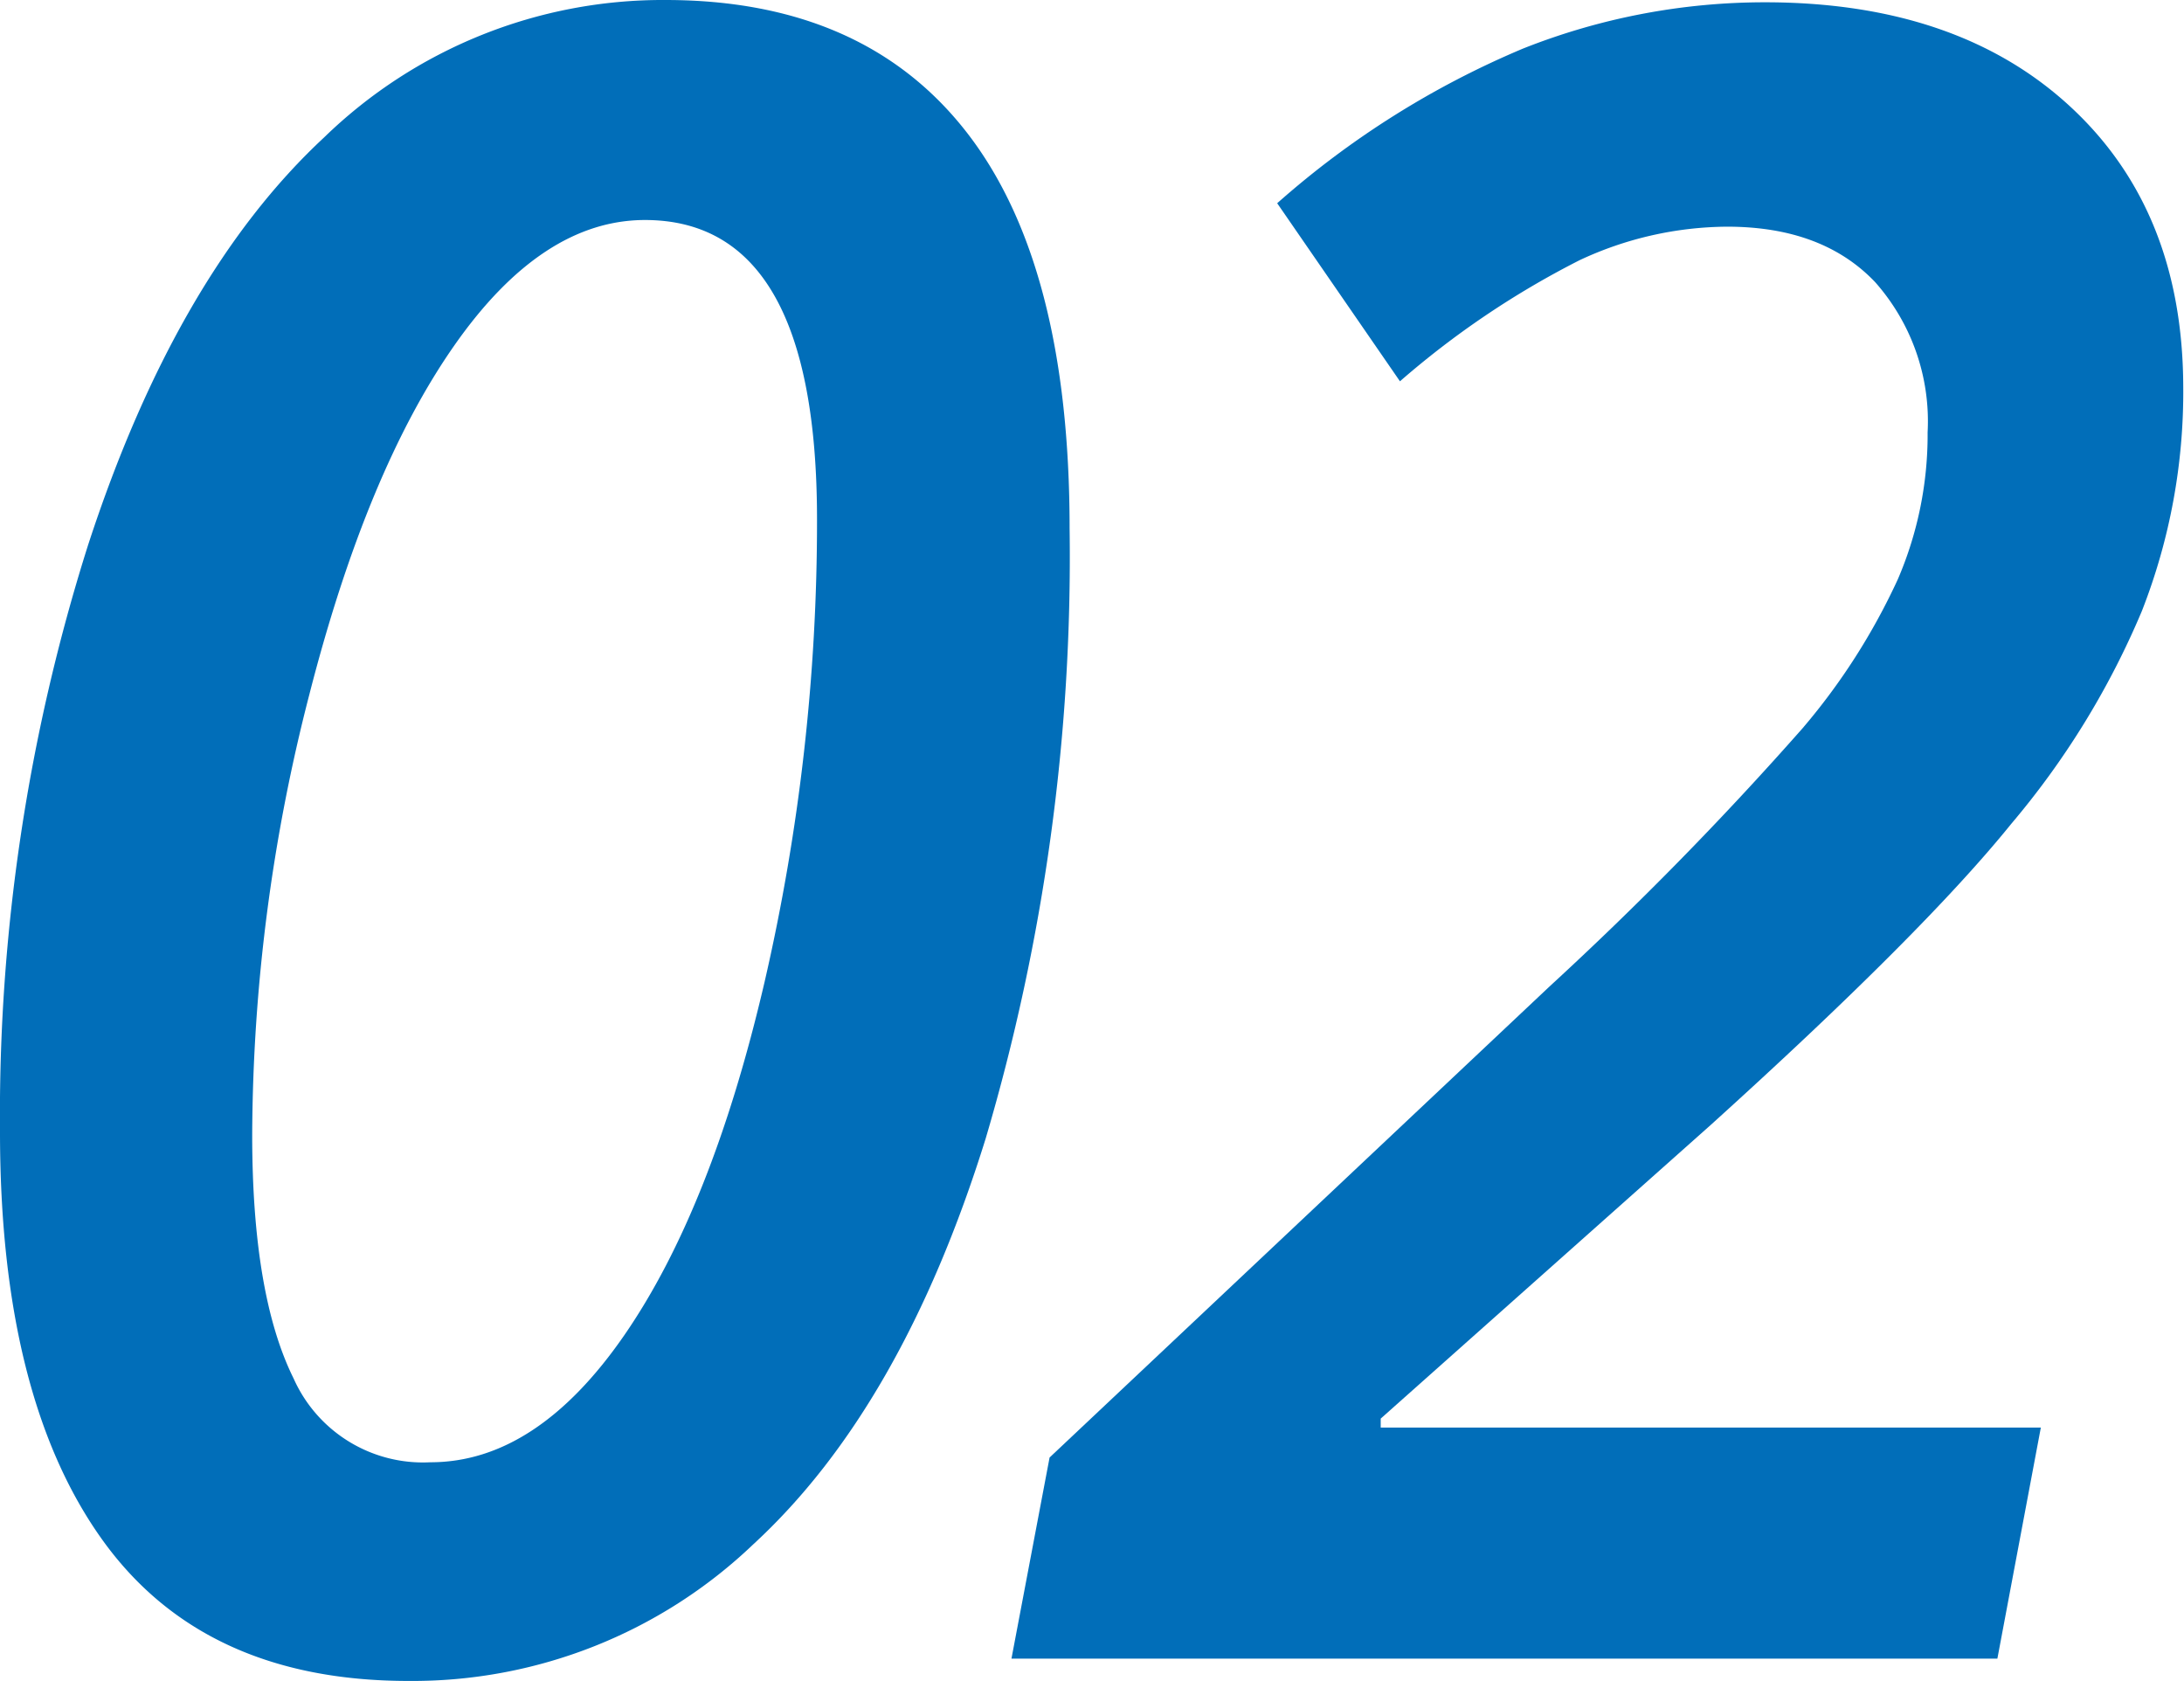 <svg xmlns="http://www.w3.org/2000/svg" width="114.57" height="88.18" viewBox="0 0 114.57 88.18"><defs><style>.cls-1{fill:#016eb9;}</style></defs><g id="レイヤー_2" data-name="レイヤー 2"><g id="レイヤー_1-2" data-name="レイヤー 1"><g id="step1"><path class="cls-1" d="M56.11,27.71a107.52,107.52,0,0,1-4.4,32Q47.32,73.82,39.52,81a25.88,25.88,0,0,1-18.09,7.17q-10.8,0-16.11-7.47T0,59.41A99,99,0,0,1,4.62,28.59Q9.24,14.42,17,7.21A25.49,25.49,0,0,1,34.9,0Q45.31,0,50.71,6.94T56.11,27.71ZM33.84,11.54q-5.4,0-10,6.57T16.23,36.42a93.55,93.55,0,0,0-3,23.11q0,8.39,2.17,12.77a7.43,7.43,0,0,0,7.18,4.4q5.56,0,10.16-6.65T40.11,51.5a107.48,107.48,0,0,0,2.75-24.25Q42.86,11.55,33.84,11.54Z"/><path class="cls-1" d="M104.78,87H53.06l2-10.55L81.29,51.74A180.6,180.6,0,0,0,94.56,38.2a33.72,33.72,0,0,0,5-7.82,19.17,19.17,0,0,0,1.56-7.7,11,11,0,0,0-2.76-7.89c-1.84-1.93-4.42-2.9-7.76-2.9a18.47,18.47,0,0,0-7.74,1.76A46,46,0,0,0,73.44,20L67,10.66A46.71,46.71,0,0,1,79.89,2.55,34.39,34.39,0,0,1,92.58.12q10.08,0,16,5.45t5.95,14.7a31.47,31.47,0,0,1-2.17,11.78,43.11,43.11,0,0,1-6.85,11.16Q100.89,48.93,89.75,59L72.43,74.41v.47h34.63Z"/></g></g></g></svg>